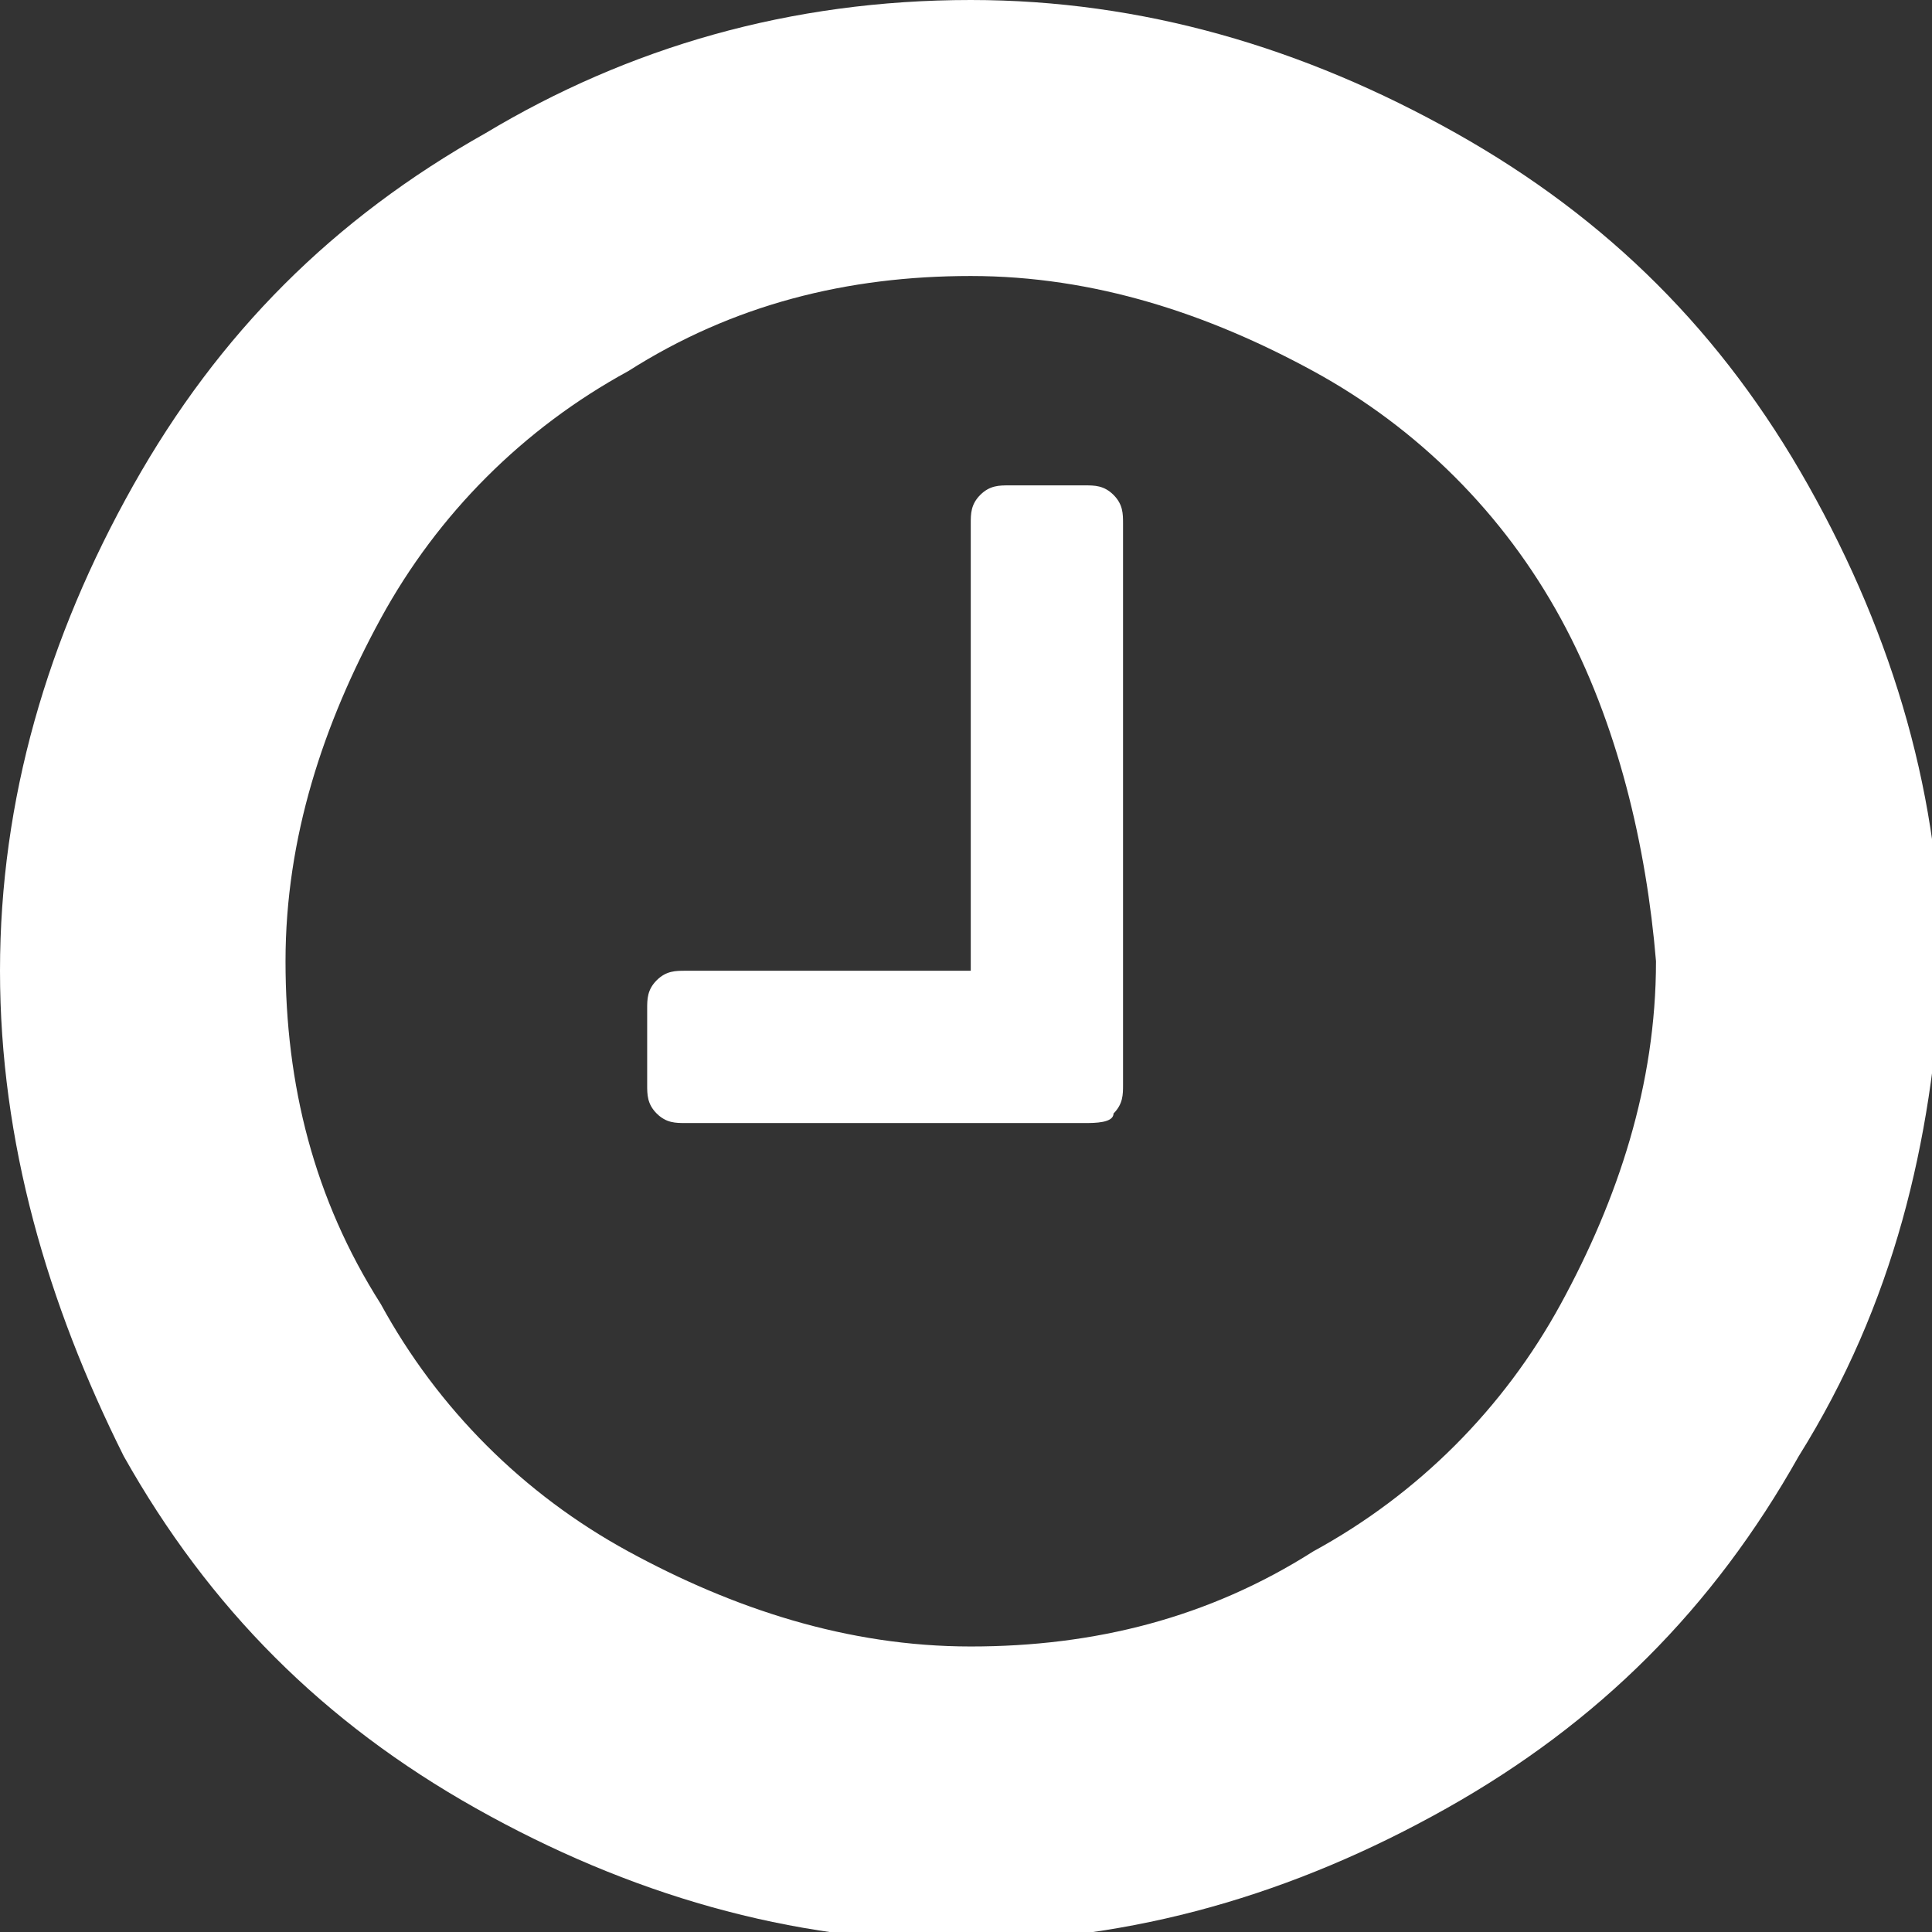 <?xml version="1.0" encoding="UTF-8"?> <svg xmlns="http://www.w3.org/2000/svg" xmlns:xlink="http://www.w3.org/1999/xlink" version="1.1" id="Layer_1" x="0px" y="0px" viewBox="0 0 20.3 20.3" style="enable-background:new 0 0 20.3 20.3;" xml:space="preserve"><rect x="0" y="0" width="20.3" height="20.3" fill="#333333" stroke="none"/> <style type="text/css"> .st0{fill:#FFFFFF;} </style> <g> <path class="st0" d="M18.9,15.3c-0.9,1.6-2.1,2.8-3.7,3.7c-1.6,0.9-3.3,1.4-5.1,1.4c-1.8,0-3.5-0.5-5.1-1.4 c-1.6-0.9-2.8-2.1-3.7-3.7C0.5,13.7,0,12,0,10.2c0-1.8,0.5-3.5,1.4-5.1c0.9-1.6,2.1-2.8,3.7-3.7C6.6,0.5,8.3,0,10.2,0 c1.8,0,3.5,0.5,5.1,1.4c1.6,0.9,2.8,2.1,3.7,3.7c0.9,1.6,1.4,3.3,1.4,5.1C20.3,12,19.9,13.7,18.9,15.3z M16.4,6.5 c-0.6-1.1-1.5-2-2.6-2.6c-1.1-0.6-2.3-1-3.6-1s-2.5,0.3-3.6,1c-1.1,0.6-2,1.5-2.6,2.6c-0.6,1.1-1,2.3-1,3.6c0,1.3,0.3,2.5,1,3.6 c0.6,1.1,1.5,2,2.6,2.6c1.1,0.6,2.3,1,3.6,1c1.3,0,2.5-0.3,3.6-1c1.1-0.6,2-1.5,2.6-2.6c0.6-1.1,1-2.3,1-3.6 C17.3,8.9,17,7.6,16.4,6.5z M11.4,11.8H7.2c-0.1,0-0.2,0-0.3-0.1c-0.1-0.1-0.1-0.2-0.1-0.3v-0.8c0-0.1,0-0.2,0.1-0.3 c0.1-0.1,0.2-0.1,0.3-0.1h3V5.5c0-0.1,0-0.2,0.1-0.3c0.1-0.1,0.2-0.1,0.3-0.1h0.8c0.1,0,0.2,0,0.3,0.1c0.1,0.1,0.1,0.2,0.1,0.3v5.9 c0,0.1,0,0.2-0.1,0.3C11.7,11.8,11.5,11.8,11.4,11.8z"></path> </g> </svg> 